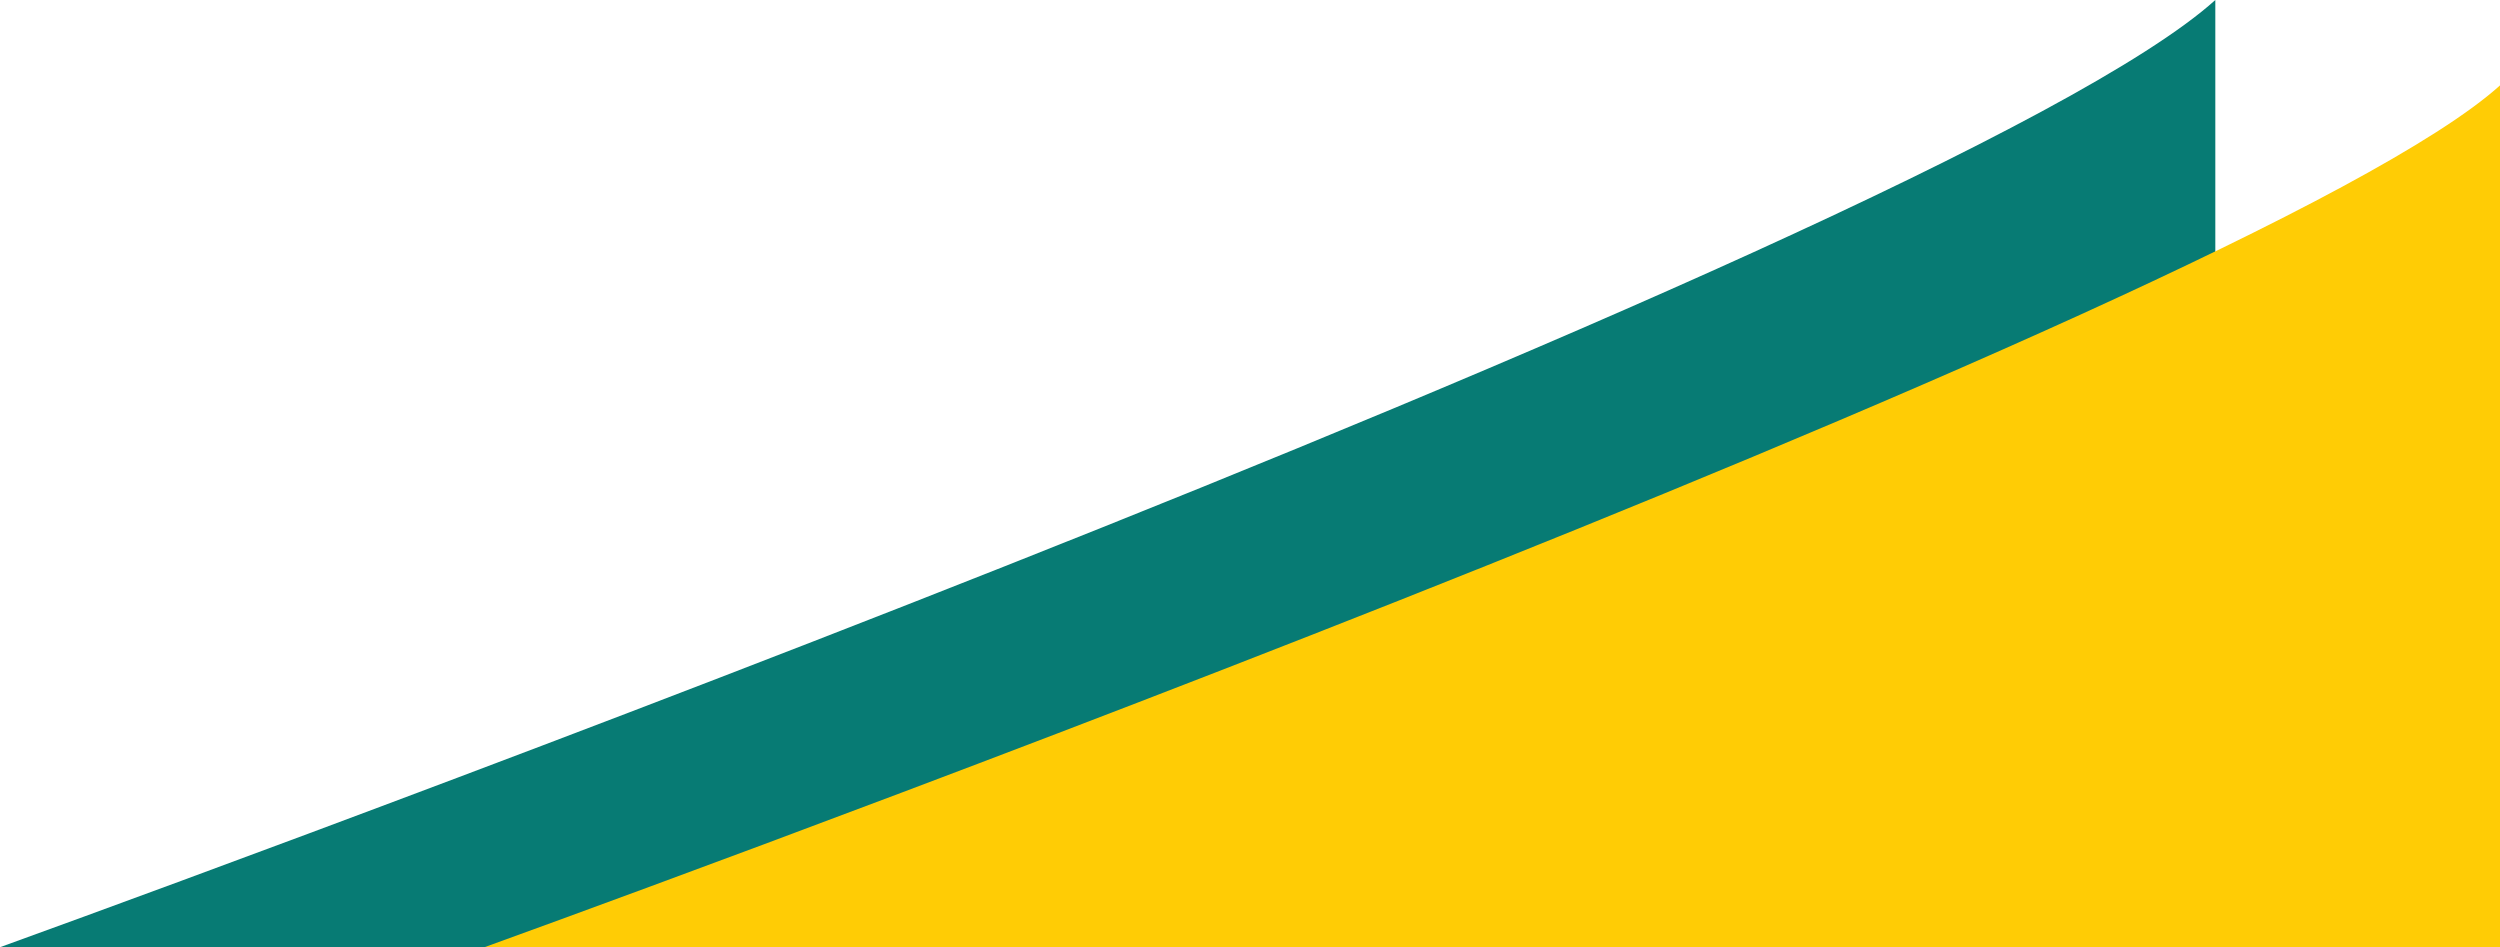 <?xml version="1.0" encoding="UTF-8"?>
<!-- Generator: Adobe Illustrator 28.2.0, SVG Export Plug-In . SVG Version: 6.00 Build 0)  -->
<svg xmlns="http://www.w3.org/2000/svg" xmlns:xlink="http://www.w3.org/1999/xlink" version="1.1" id="Layer_1" x="0px" y="0px" viewBox="0 0 483 183" style="enable-background:new 0 0 483 183;" xml:space="preserve">
<style type="text/css">
	.st0{clip-path:url(#SVGID_00000101797677011434251890000006520526266794827921_);}
	.st1{fill:#077B74;}
	.st2{fill:#FFCC05;}
</style>
<g>
	<defs>
		<rect id="SVGID_1_" width="483" height="183"></rect>
	</defs>
	<clipPath id="SVGID_00000029029109524942140790000010395548553187813790_">
		<use xlink:href="#SVGID_1_" style="overflow:visible;"></use>
	</clipPath>
	<g style="clip-path:url(#SVGID_00000029029109524942140790000010395548553187813790_);">
		<path class="st1" d="M0,183C0,183,375.1,47.7,428,0v183H0z"></path>
		<path class="st2" d="M93.6,183c0,0,341.3-123.1,389.4-166.5V183H93.6z"></path>
	</g>
</g>
</svg>
